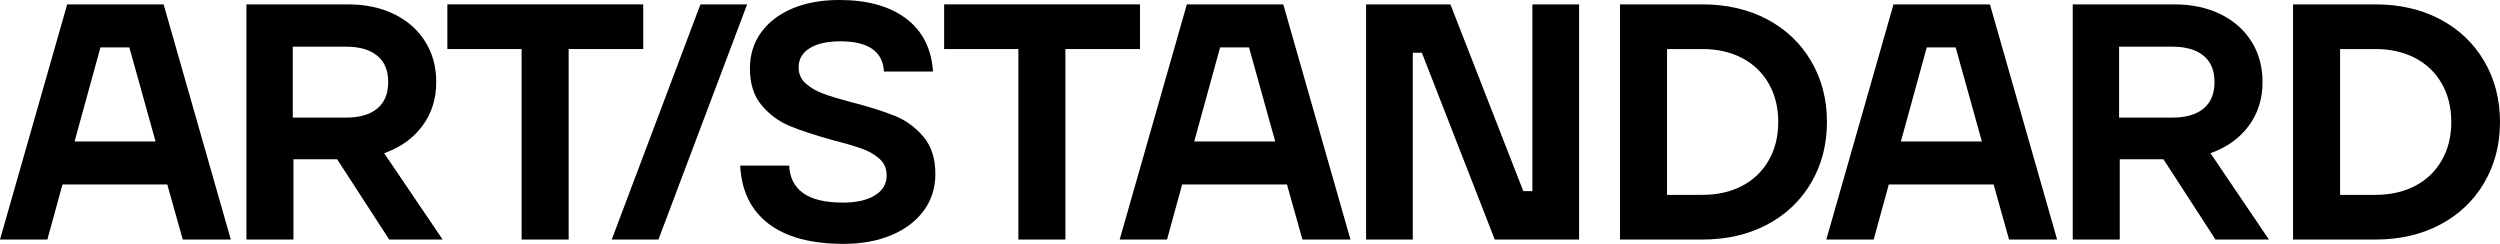 <svg xmlns="http://www.w3.org/2000/svg" width="2624" height="256" viewBox="0 0 2624 256" fill="none"><g clip-path="url(#clip0_2_60)"><path d="M191.82 251.42L175.6 193.6H65.59L49.72 251.42H0L70.53 4.59H171.73L242.26 251.42H191.82ZM105.44 49.73L78.29 148.46H163.27L135.76 49.73H105.44Z" fill="currentColor"></path><path d="M408.51 251.42L353.85 167.14H308.01V251.42H258.65V4.59H365.14C383.48 4.59 399.64 7.99 413.62 14.82C427.61 21.64 438.49 31.21 446.24 43.55C454 55.9 457.88 70.07 457.88 86.05C457.88 103.68 453.06 119.02 443.42 132.06C433.78 145.1 420.38 154.69 403.22 160.8L464.58 251.42H408.51ZM307.31 123.42H363.38C377.48 123.42 388.36 120.25 396 113.89C403.63 107.55 407.46 98.26 407.46 86.04C407.46 73.82 403.64 64.88 396 58.53C388.36 52.19 377.48 49 363.38 49H307.31V123.42Z" fill="currentColor"></path><path d="M596.85 251.42H547.48V51.48H469.56V4.59H675.13V51.48H596.85V251.42Z" fill="currentColor"></path><path d="M691.09 251.42H642.08L735.17 4.59H784.18L691.09 251.42Z" fill="currentColor"></path><path d="M806.68 234.85C788.23 220.75 778.3 200.41 776.89 173.84H828.37C828.84 186.31 833.66 195.88 842.83 202.58C851.99 209.28 865.98 212.64 884.79 212.64C898.89 212.64 910.06 210.11 918.29 205.05C926.52 200 930.63 193.01 930.63 184.07C930.63 177.01 928.16 171.26 923.23 166.79C918.29 162.33 912.06 158.74 904.54 156.03C897.01 153.33 886.79 150.33 873.86 147.05C855.29 141.87 840.3 136.93 828.9 132.23C817.49 127.54 807.68 120.31 799.46 110.55C791.22 100.79 787.11 87.92 787.11 71.94C787.11 57.61 790.99 45.02 798.75 34.2C806.51 23.4 817.44 14.99 831.54 8.99C845.64 2.99 862.09 -0.01 880.9 -0.01C910.29 -0.01 933.62 6.46 950.9 19.39C968.18 32.32 977.64 50.9 979.28 75.1H927.8C926.62 53.94 911.34 43.36 881.96 43.36C868.33 43.36 857.63 45.77 849.88 50.59C842.12 55.41 838.24 62.05 838.24 70.52C838.24 77.56 840.71 83.26 845.64 87.61C850.58 91.97 856.62 95.5 863.8 98.2C870.97 100.9 881.25 104.01 894.66 107.54C912.76 112.25 927.63 116.94 939.27 121.64C950.91 126.35 960.89 133.64 969.24 143.51C977.58 153.38 981.76 166.42 981.76 182.65C981.76 197.23 977.71 210.04 969.6 221.07C961.49 232.13 950.14 240.71 935.57 246.82C920.99 252.92 904.31 255.97 885.5 255.97C851.41 255.97 825.14 248.93 806.69 234.82L806.68 234.85Z" fill="currentColor"></path><path d="M1118.25 251.42H1068.88V51.48H990.96V4.59H1196.53V51.48H1118.25V251.42Z" fill="currentColor"></path><path d="M1417.45 251.42H1367.02L1350.8 193.6H1240.79L1224.92 251.42H1175.2L1245.72 4.59H1346.92L1417.45 251.42ZM1280.63 49.73L1253.48 148.46H1338.46L1310.95 49.73H1280.63Z" fill="currentColor"></path><path d="M1433.84 251.42V4.59H1522.35L1598.87 200.64H1608.39V4.59H1657.41V251.42H1568.9L1492.38 55.37H1482.86V251.42H1433.84Z" fill="currentColor"></path><path d="M1700.35 251.42V4.59H1786.74C1812.37 4.59 1835.05 9.83 1854.8 20.27C1874.54 30.74 1889.94 45.38 1900.99 64.18C1912.03 82.99 1917.56 104.27 1917.56 128C1917.56 151.73 1912.03 173.02 1900.99 191.83C1889.93 210.64 1874.54 225.28 1854.8 235.72C1835.05 246.19 1812.37 251.42 1786.74 251.42H1700.35ZM1786.74 204.52C1802.49 204.52 1816.36 201.41 1828.35 195.18C1840.35 188.95 1849.69 180.01 1856.39 168.38C1863.09 156.74 1866.44 143.3 1866.44 128C1866.44 112.7 1863.09 99.26 1856.39 87.62C1849.69 75.98 1840.35 67.06 1828.35 60.83C1816.36 54.6 1802.49 51.47 1786.74 51.47H1749.71V204.51H1786.74V204.52Z" fill="currentColor"></path><path d="M2159.15 251.42H2108.72L2092.5 193.6H1982.49L1966.62 251.42H1916.9L1987.42 4.59H2088.62L2159.15 251.42ZM2022.33 49.73L1995.18 148.46H2080.16L2052.65 49.73H2022.33Z" fill="currentColor"></path><path d="M2325.4 251.42L2270.74 167.14H2224.9V251.42H2175.54V4.59H2282.03C2300.37 4.59 2316.53 7.99 2330.51 14.82C2344.5 21.64 2355.38 31.21 2363.13 43.55C2370.89 55.9 2374.77 70.07 2374.77 86.05C2374.77 103.68 2369.95 119.02 2360.31 132.06C2350.67 145.1 2337.27 154.69 2320.11 160.8L2381.47 251.42H2325.4ZM2224.2 123.42H2280.27C2294.37 123.42 2305.25 120.25 2312.89 113.89C2320.52 107.55 2324.35 98.26 2324.35 86.04C2324.35 73.82 2320.53 64.88 2312.89 58.53C2305.25 52.19 2294.37 49 2280.27 49H2224.2V123.42Z" fill="currentColor"></path><path d="M2406.78 251.42V4.59H2493.17C2518.8 4.59 2541.48 9.83 2561.23 20.27C2580.97 30.74 2596.37 45.38 2607.42 64.18C2618.46 82.99 2623.99 104.27 2623.99 128C2623.99 151.73 2618.46 173.02 2607.42 191.83C2596.36 210.64 2580.97 225.28 2561.23 235.72C2541.48 246.19 2518.8 251.42 2493.17 251.42H2406.78ZM2493.17 204.52C2508.92 204.52 2522.79 201.41 2534.78 195.18C2546.78 188.95 2556.12 180.01 2562.82 168.38C2569.52 156.74 2572.87 143.3 2572.87 128C2572.87 112.7 2569.52 99.26 2562.82 87.62C2556.12 75.98 2546.78 67.06 2534.78 60.83C2522.79 54.6 2508.92 51.47 2493.17 51.47H2456.14V204.51H2493.17V204.52Z" fill="currentColor"></path></g><defs><clipPath id="clip0_2_60"><rect width="2624" height="256" fill="white"></rect></clipPath></defs></svg>
